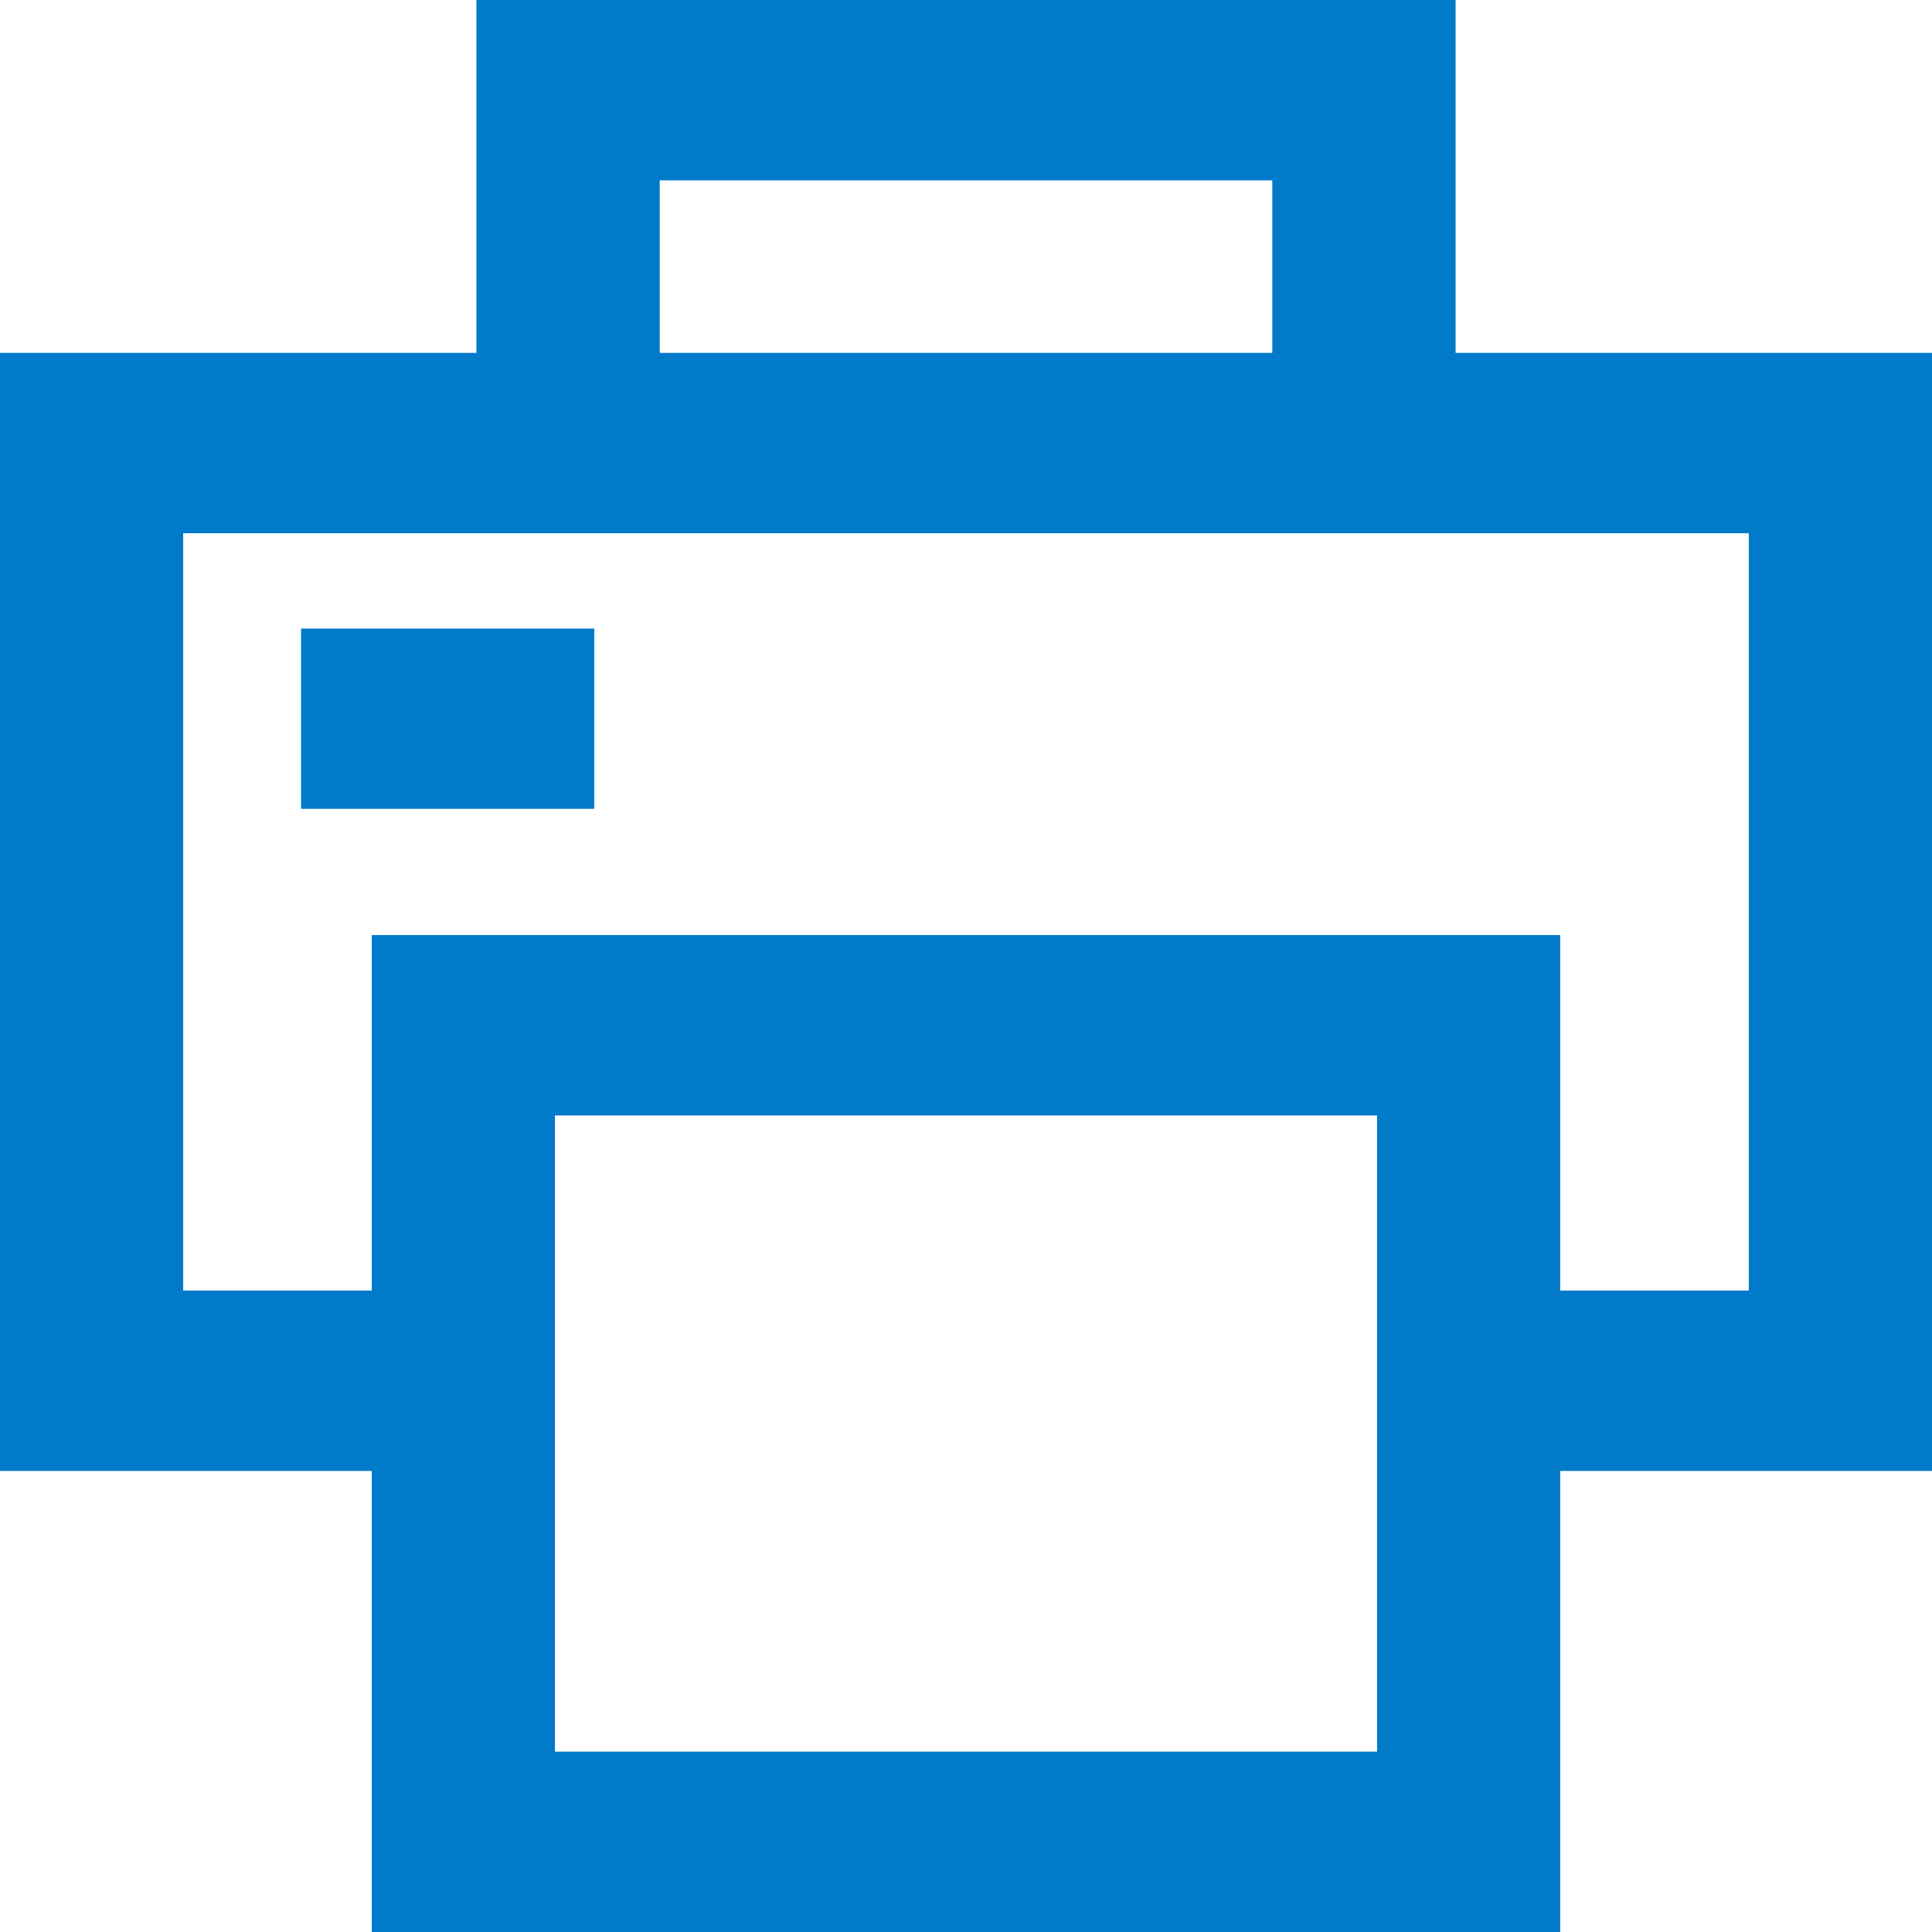 <?xml version="1.0" encoding="UTF-8"?>
<svg width="17px" height="17px" viewBox="0 0 17 17" version="1.1" xmlns="http://www.w3.org/2000/svg" xmlns:xlink="http://www.w3.org/1999/xlink">
    <!-- Generator: Sketch 49.3 (51167) - http://www.bohemiancoding.com/sketch -->
    <title>Combined Shape</title>
    <desc>Created with Sketch.</desc>
    <defs></defs>
    <g id="Page-1" stroke="none" stroke-width="1" fill="none" fill-rule="evenodd">
        <g id="01.Contact-us" transform="translate(-280, -829)" fill="#017ACA" fill-rule="nonzero">
            <path d="M283.271,846 L293.729,846 L293.729,841.943 L297,841.943 L297,832.105 L292.808,832.105 L292.808,829 L284.192,829 L284.192,832.105 L280,832.105 L280,841.943 L283.271,841.943 L283.271,846 Z M292.117,844.413 L284.883,844.413 L284.883,838.815 L292.117,838.815 L292.117,844.413 Z M285.805,830.587 L291.195,830.587 L291.195,832.105 L285.805,832.105 L285.805,830.587 Z M281.612,840.356 L281.612,833.692 L295.388,833.692 L295.388,840.356 L293.729,840.356 L293.729,837.228 L283.271,837.228 L283.271,840.356 L281.612,840.356 Z M282.649,834.531 L282.649,836.117 L285.229,836.117 L285.229,834.531 L282.649,834.531 Z" id="Combined-Shape"></path>
        </g>
    </g>
</svg>